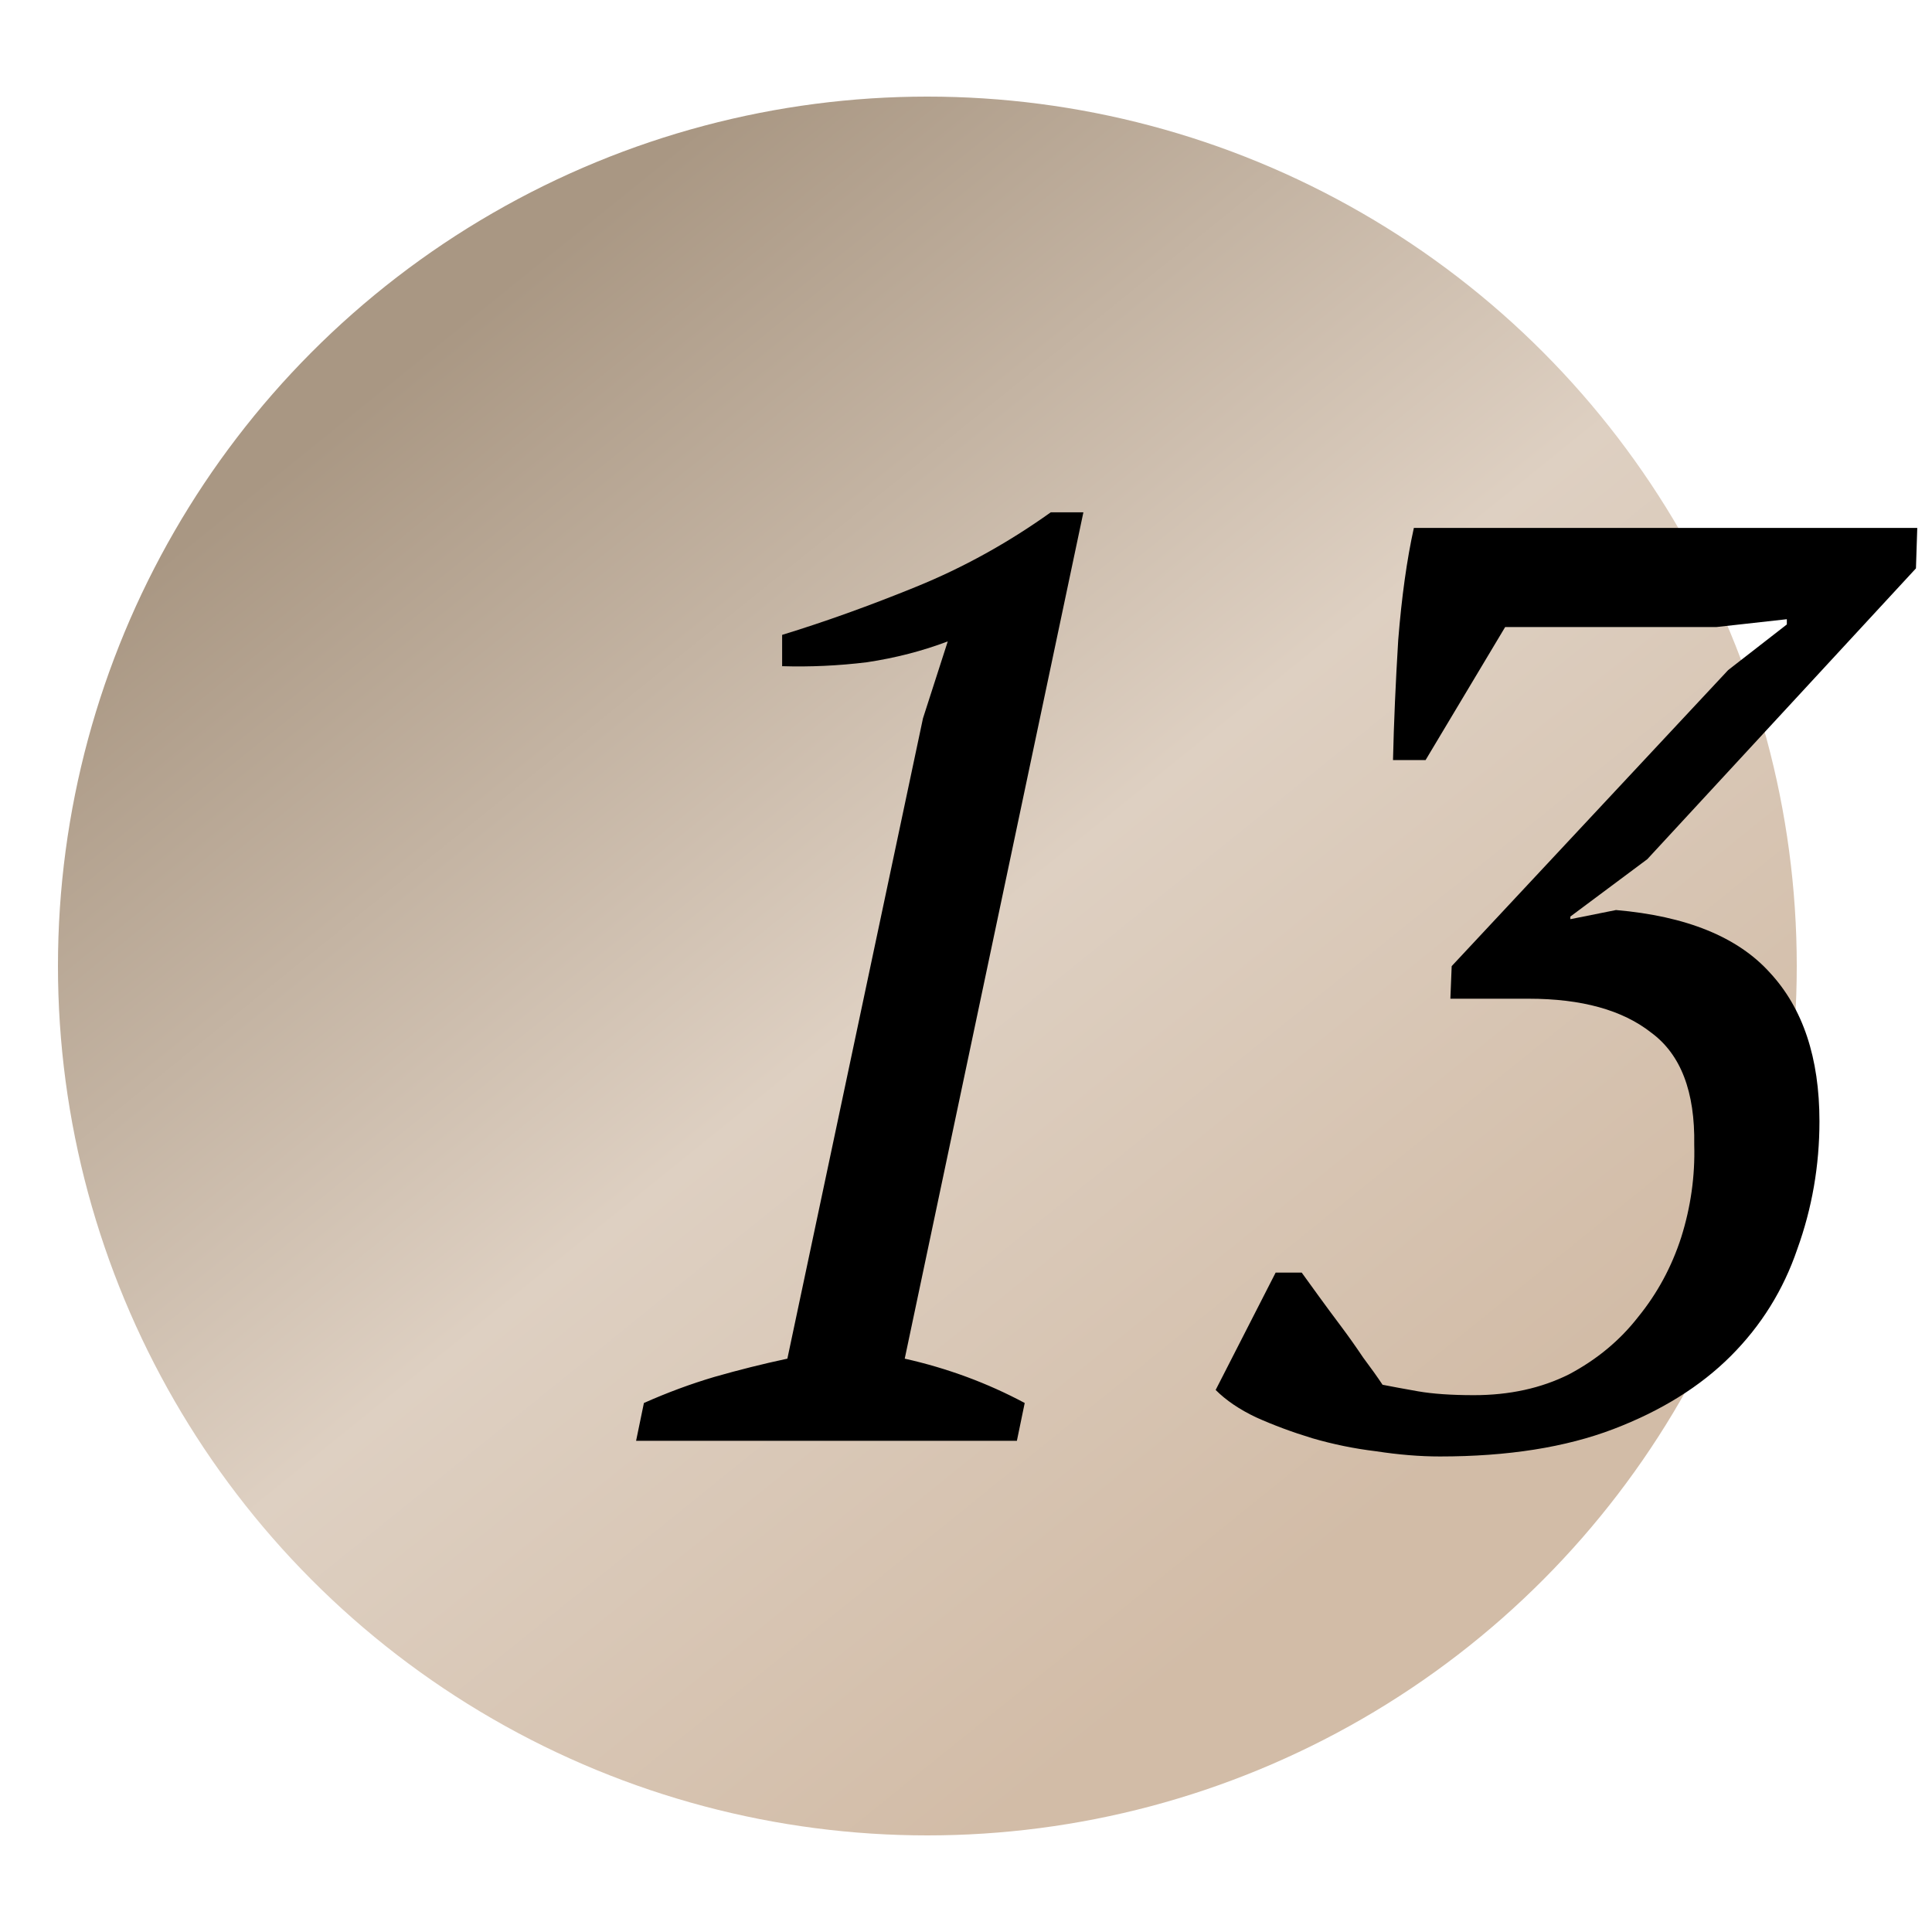 <?xml version="1.0" encoding="UTF-8"?> <svg xmlns="http://www.w3.org/2000/svg" width="59" height="59" viewBox="0 0 59 59" fill="none"> <circle cx="28.32" cy="29.5" r="26.55" fill="url(#paint0_linear_763_1206)"></circle> <path d="M31.054 44H19.425L19.664 42.845C20.381 42.526 21.098 42.261 21.814 42.049C22.558 41.836 23.301 41.65 24.045 41.491L28.186 21.937L28.943 19.587C28.173 19.879 27.35 20.092 26.474 20.224C25.598 20.331 24.735 20.37 23.885 20.344V19.388C25.186 18.99 26.554 18.499 27.987 17.915C29.421 17.331 30.788 16.574 32.089 15.645H33.085L27.629 41.491C28.93 41.783 30.151 42.234 31.293 42.845L31.054 44ZM45.009 42.606C46.098 42.606 47.067 42.394 47.916 41.969C48.766 41.518 49.469 40.934 50.027 40.217C50.611 39.5 51.049 38.69 51.341 37.787C51.633 36.858 51.766 35.916 51.739 34.96C51.766 33.34 51.328 32.199 50.425 31.535C49.549 30.845 48.301 30.499 46.682 30.499H44.292L44.332 29.504L52.775 20.463L54.567 19.07V18.91L52.416 19.149H45.965L43.535 23.211H42.54C42.566 22.07 42.62 20.848 42.699 19.547C42.805 18.22 42.965 17.078 43.177 16.122H58.55L58.51 17.357L50.306 26.238L47.956 27.99V28.07L49.35 27.791C51.501 27.977 53.067 28.614 54.049 29.703C55.058 30.791 55.563 32.305 55.563 34.243C55.563 35.597 55.337 36.898 54.886 38.146C54.461 39.394 53.784 40.482 52.855 41.411C51.925 42.341 50.731 43.084 49.27 43.642C47.81 44.199 46.044 44.478 43.974 44.478C43.363 44.478 42.712 44.425 42.022 44.319C41.358 44.239 40.708 44.106 40.071 43.92C39.46 43.734 38.889 43.522 38.358 43.283C37.854 43.044 37.442 42.765 37.124 42.447L38.956 38.863H39.752C39.885 39.048 40.057 39.287 40.27 39.579C40.482 39.871 40.708 40.177 40.947 40.495C41.186 40.814 41.411 41.133 41.624 41.451C41.863 41.77 42.062 42.049 42.221 42.288C42.487 42.341 42.845 42.407 43.297 42.487C43.748 42.566 44.319 42.606 45.009 42.606Z" fill="black"></path> <defs> <linearGradient id="paint0_linear_763_1206" x1="11.594" y1="11.711" x2="40.533" y2="47.554" gradientUnits="userSpaceOnUse"> <stop offset="0" stop-color="#A99783"></stop> <stop offset="0.531" stop-color="#DED0C2"></stop> <stop offset="1" stop-color="#D2BCA7"></stop> </linearGradient> </defs> </svg> 